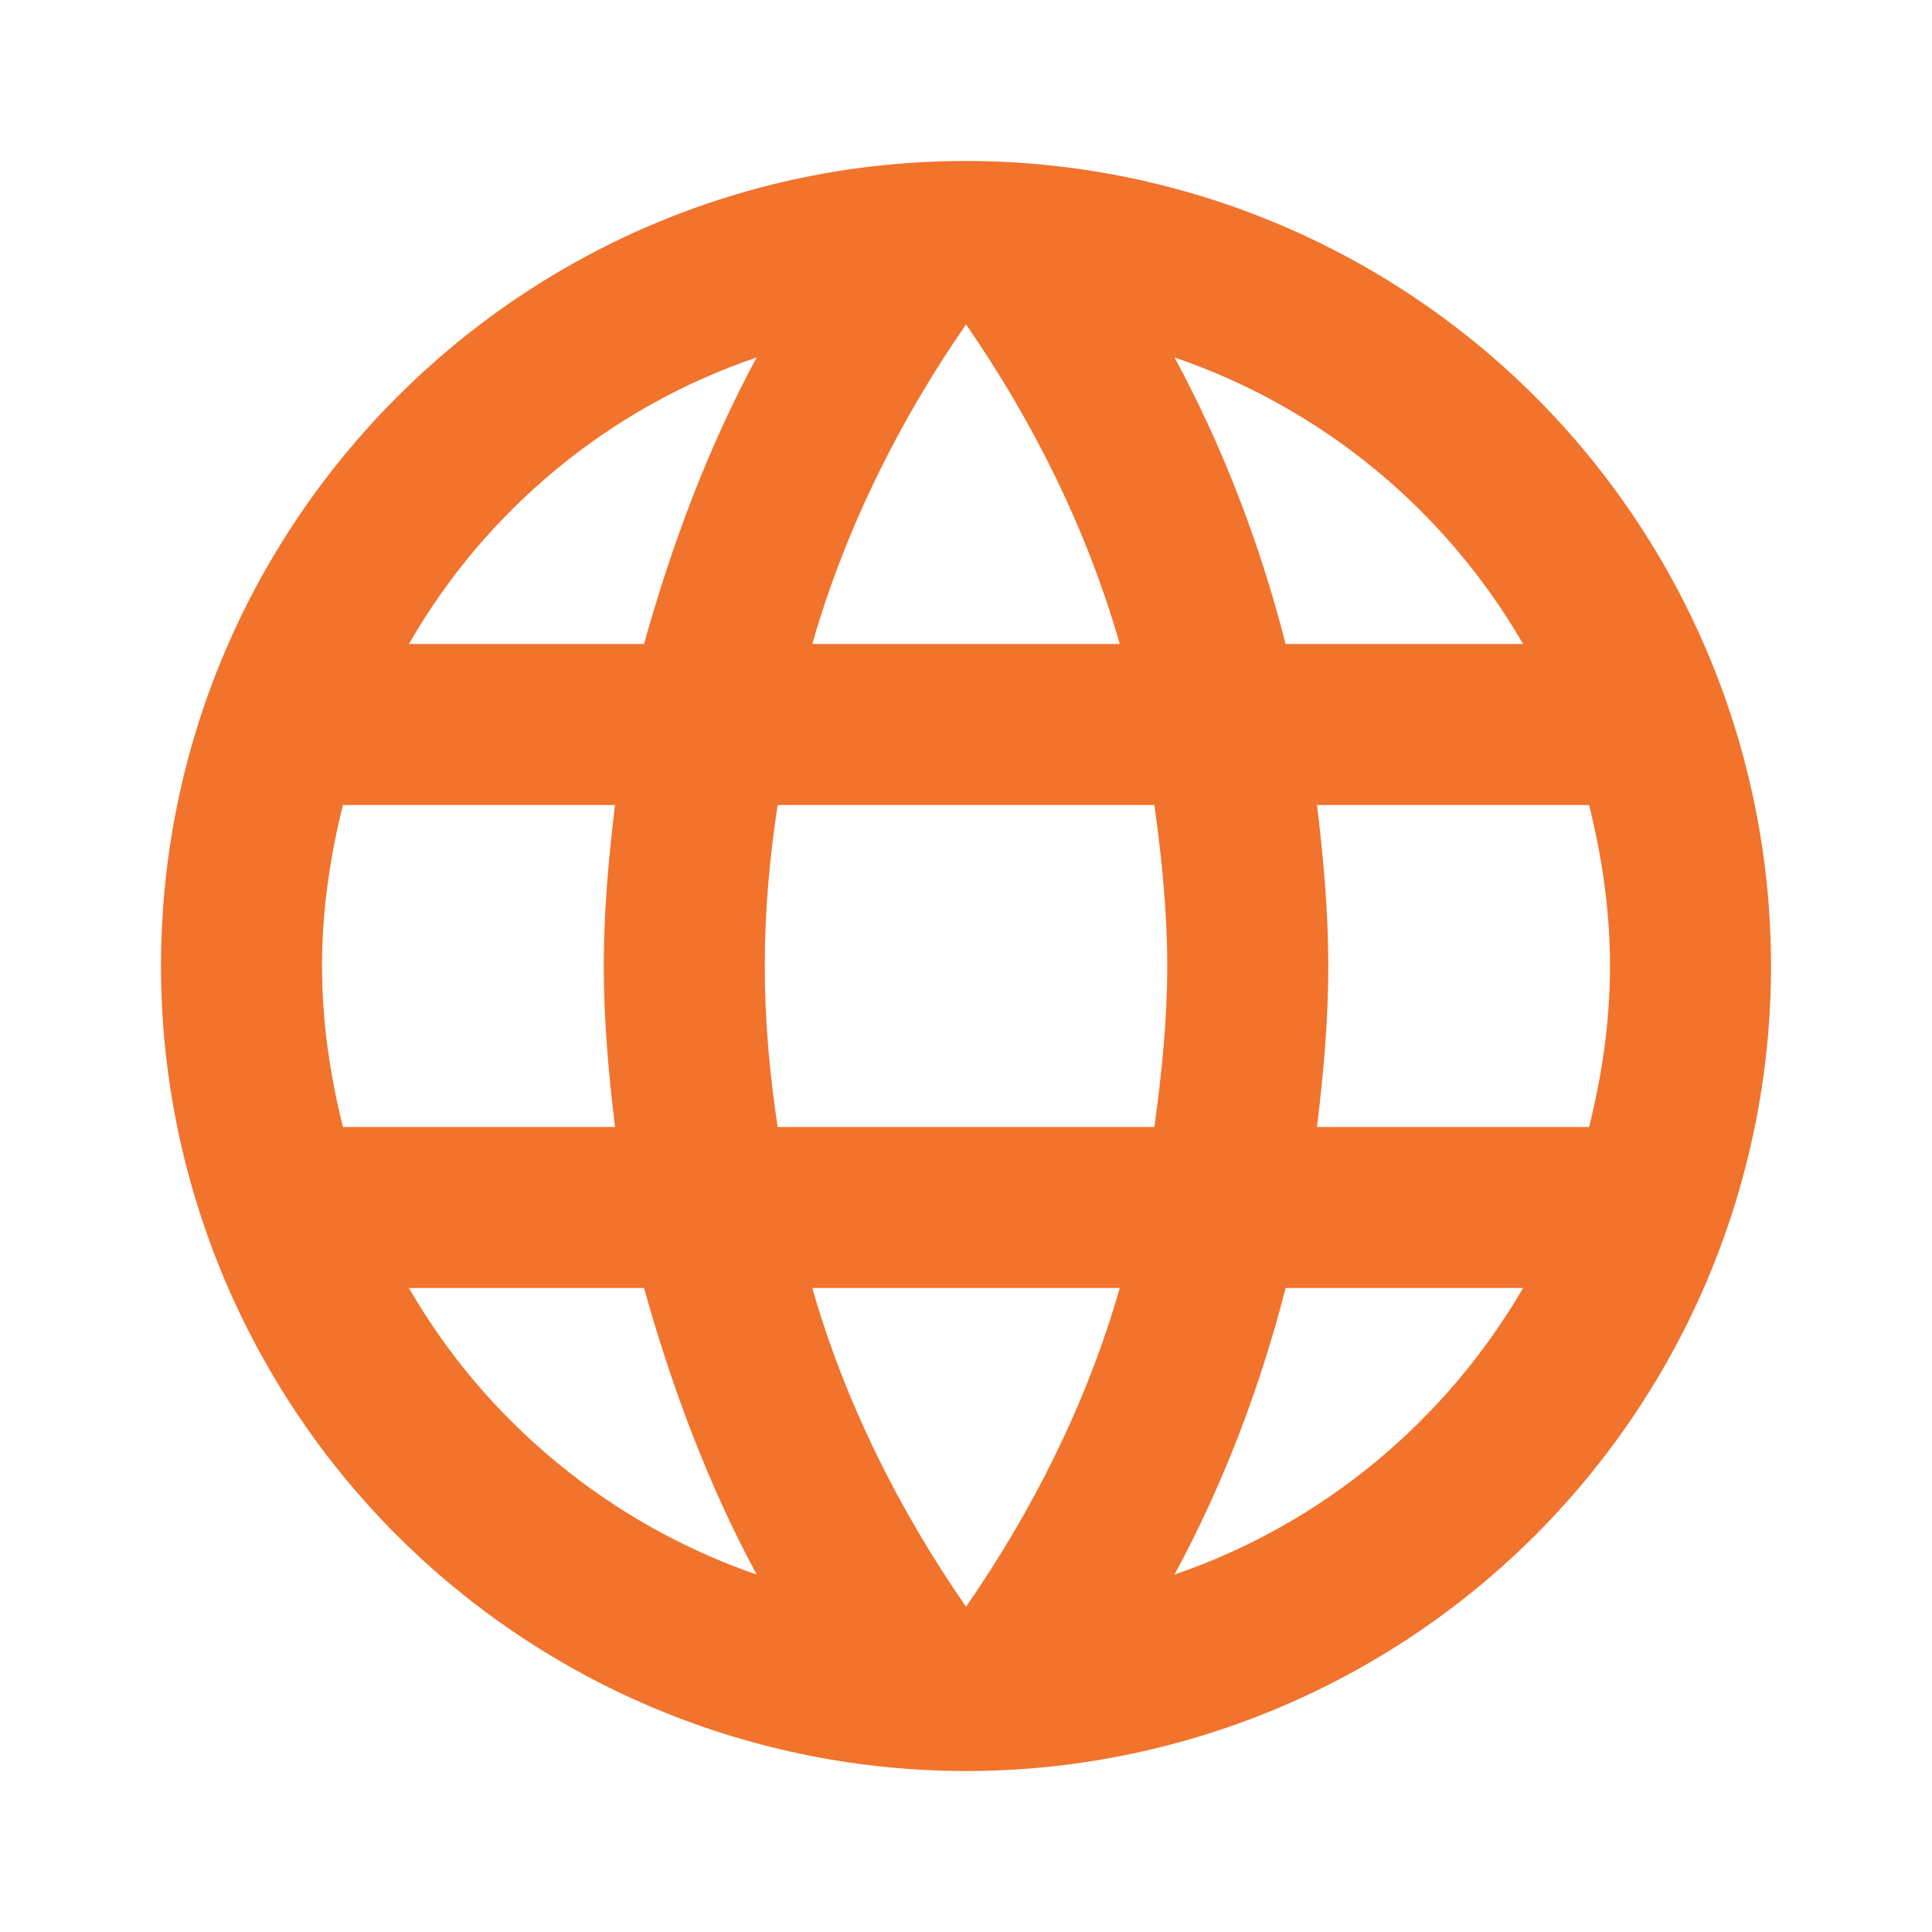 <svg width="70" height="70" viewBox="0 0 70 70" fill="none" xmlns="http://www.w3.org/2000/svg">
<path d="M47.717 40.833C47.951 38.908 48.126 36.983 48.126 35C48.126 33.017 47.951 31.092 47.717 29.167H57.576C58.042 31.033 58.334 32.987 58.334 35C58.334 37.012 58.042 38.967 57.576 40.833H47.717ZM42.555 57.05C44.305 53.812 45.647 50.312 46.58 46.667H55.184C52.384 51.479 47.922 55.212 42.555 57.05ZM41.826 40.833H28.176C27.884 38.908 27.709 36.983 27.709 35C27.709 33.017 27.884 31.062 28.176 29.167H41.826C42.088 31.062 42.292 33.017 42.292 35C42.292 36.983 42.088 38.908 41.826 40.833ZM35.001 58.217C32.58 54.717 30.626 50.837 29.43 46.667H40.572C39.376 50.837 37.422 54.717 35.001 58.217ZM23.334 23.333H14.817C17.588 18.492 22.08 14.758 27.417 12.95C25.667 16.187 24.355 19.687 23.334 23.333ZM14.817 46.667H23.334C24.355 50.312 25.667 53.812 27.417 57.05C22.08 55.212 17.588 51.479 14.817 46.667ZM12.426 40.833C11.959 38.967 11.667 37.012 11.667 35C11.667 32.987 11.959 31.033 12.426 29.167H22.284C22.051 31.092 21.876 33.017 21.876 35C21.876 36.983 22.051 38.908 22.284 40.833H12.426ZM35.001 11.754C37.422 15.254 39.376 19.162 40.572 23.333H29.43C30.626 19.162 32.58 15.254 35.001 11.754ZM55.184 23.333H46.58C45.647 19.687 44.305 16.187 42.555 12.95C47.922 14.787 52.384 18.492 55.184 23.333ZM35.001 5.833C18.872 5.833 5.834 18.958 5.834 35C5.834 42.735 8.907 50.154 14.377 55.624C17.085 58.332 20.3 60.481 23.839 61.946C27.378 63.412 31.17 64.167 35.001 64.167C42.736 64.167 50.155 61.094 55.625 55.624C61.094 50.154 64.167 42.735 64.167 35C64.167 31.17 63.413 27.377 61.947 23.838C60.481 20.3 58.333 17.084 55.625 14.376C52.916 11.668 49.701 9.519 46.162 8.053C42.624 6.588 38.831 5.833 35.001 5.833Z" fill="#F1732C"/>
</svg>
